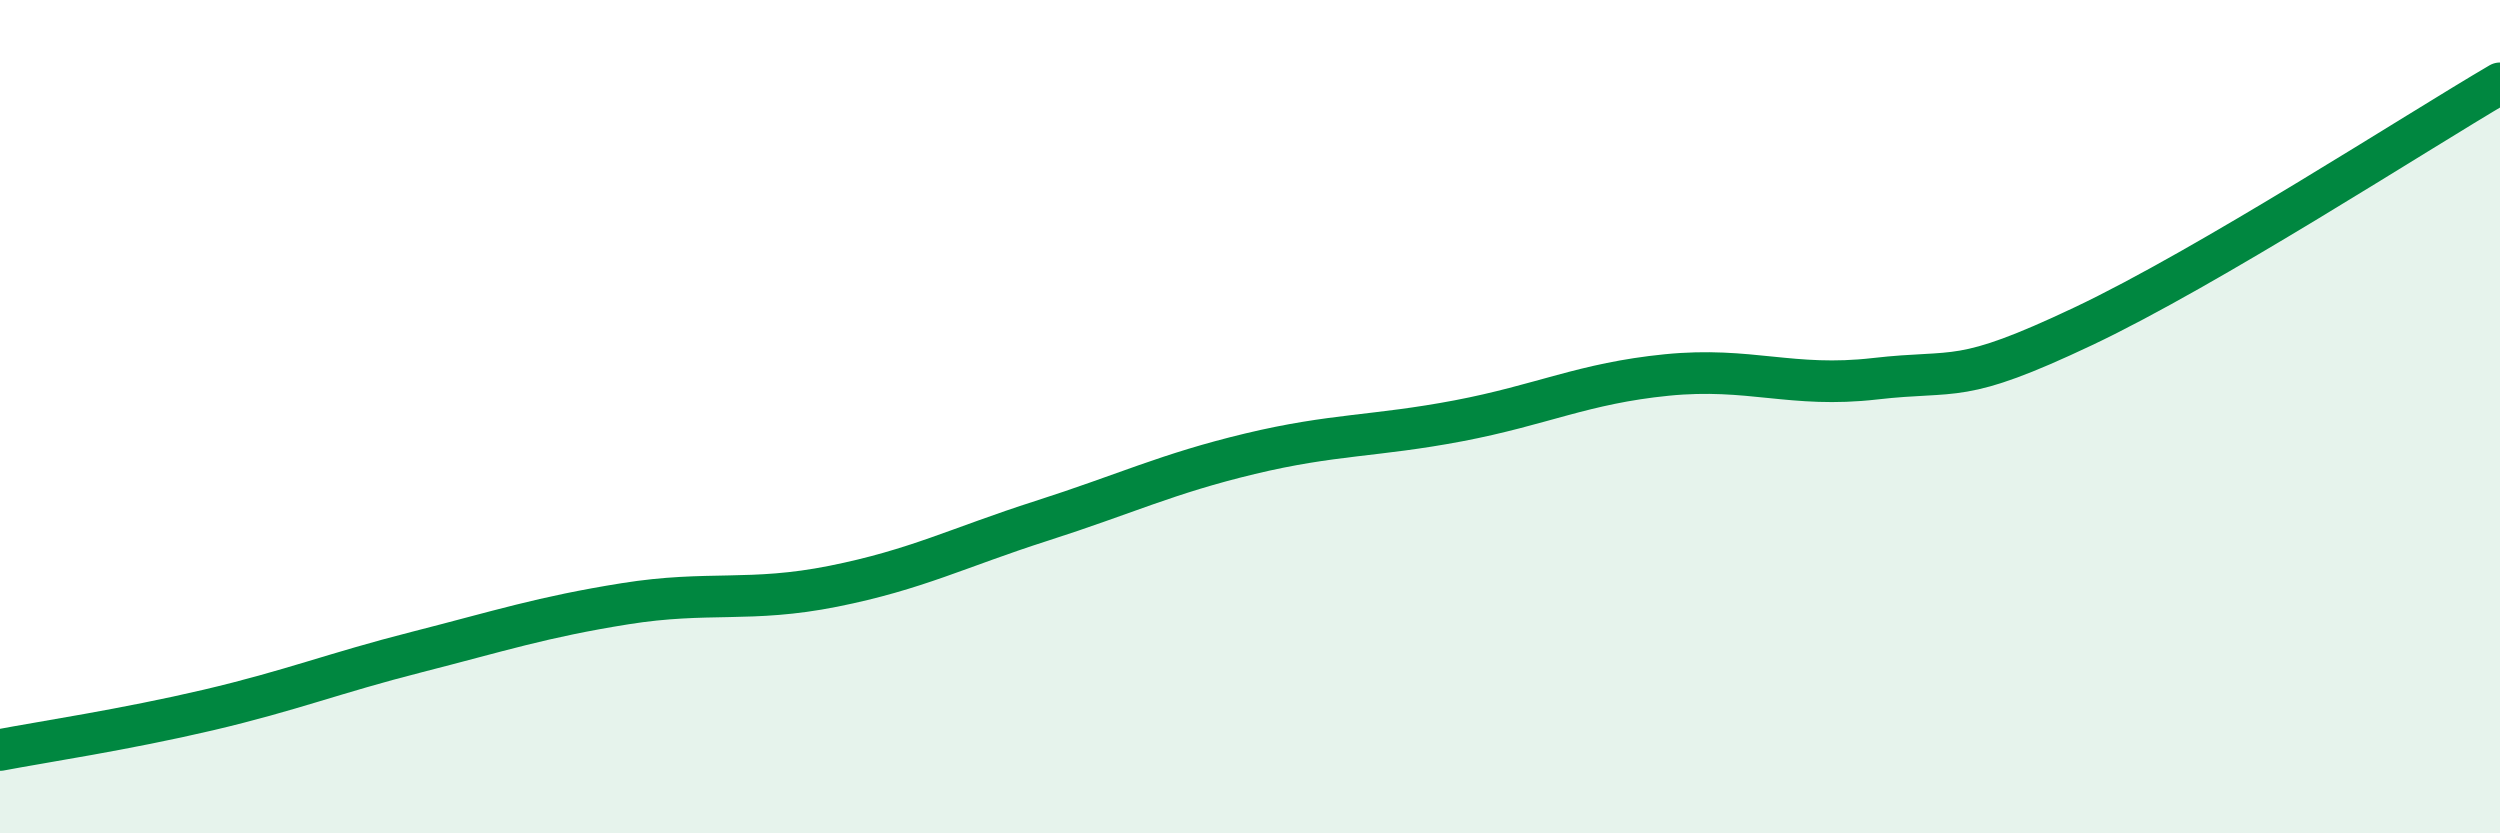 
    <svg width="60" height="20" viewBox="0 0 60 20" xmlns="http://www.w3.org/2000/svg">
      <path
        d="M 0,18 C 1,17.81 3,17.51 5,17.04 C 7,16.57 8,16.16 10,15.65 C 12,15.14 13,14.81 15,14.49 C 17,14.17 18,14.47 20,14.07 C 22,13.67 23,13.14 25,12.5 C 27,11.86 28,11.37 30,10.89 C 32,10.41 33,10.48 35,10.1 C 37,9.72 38,9.2 40,9 C 42,8.8 43,9.32 45,9.09 C 47,8.86 47,9.25 50,7.83 C 53,6.41 58,3.17 60,2L60 20L0 20Z"
        fill="#008740"
        opacity="0.1"
        stroke-linecap="round"
        stroke-linejoin="round"
      />
      <path
        d="M 0,18 C 1,17.81 3,17.51 5,17.04 C 7,16.57 8,16.16 10,15.65 C 12,15.14 13,14.81 15,14.49 C 17,14.17 18,14.47 20,14.07 C 22,13.67 23,13.14 25,12.5 C 27,11.86 28,11.37 30,10.89 C 32,10.41 33,10.48 35,10.1 C 37,9.72 38,9.2 40,9 C 42,8.8 43,9.32 45,9.09 C 47,8.86 47,9.25 50,7.83 C 53,6.41 58,3.17 60,2"
        stroke="#008740"
        stroke-width="1"
        fill="none"
        stroke-linecap="round"
        stroke-linejoin="round"
      />
    </svg>
  